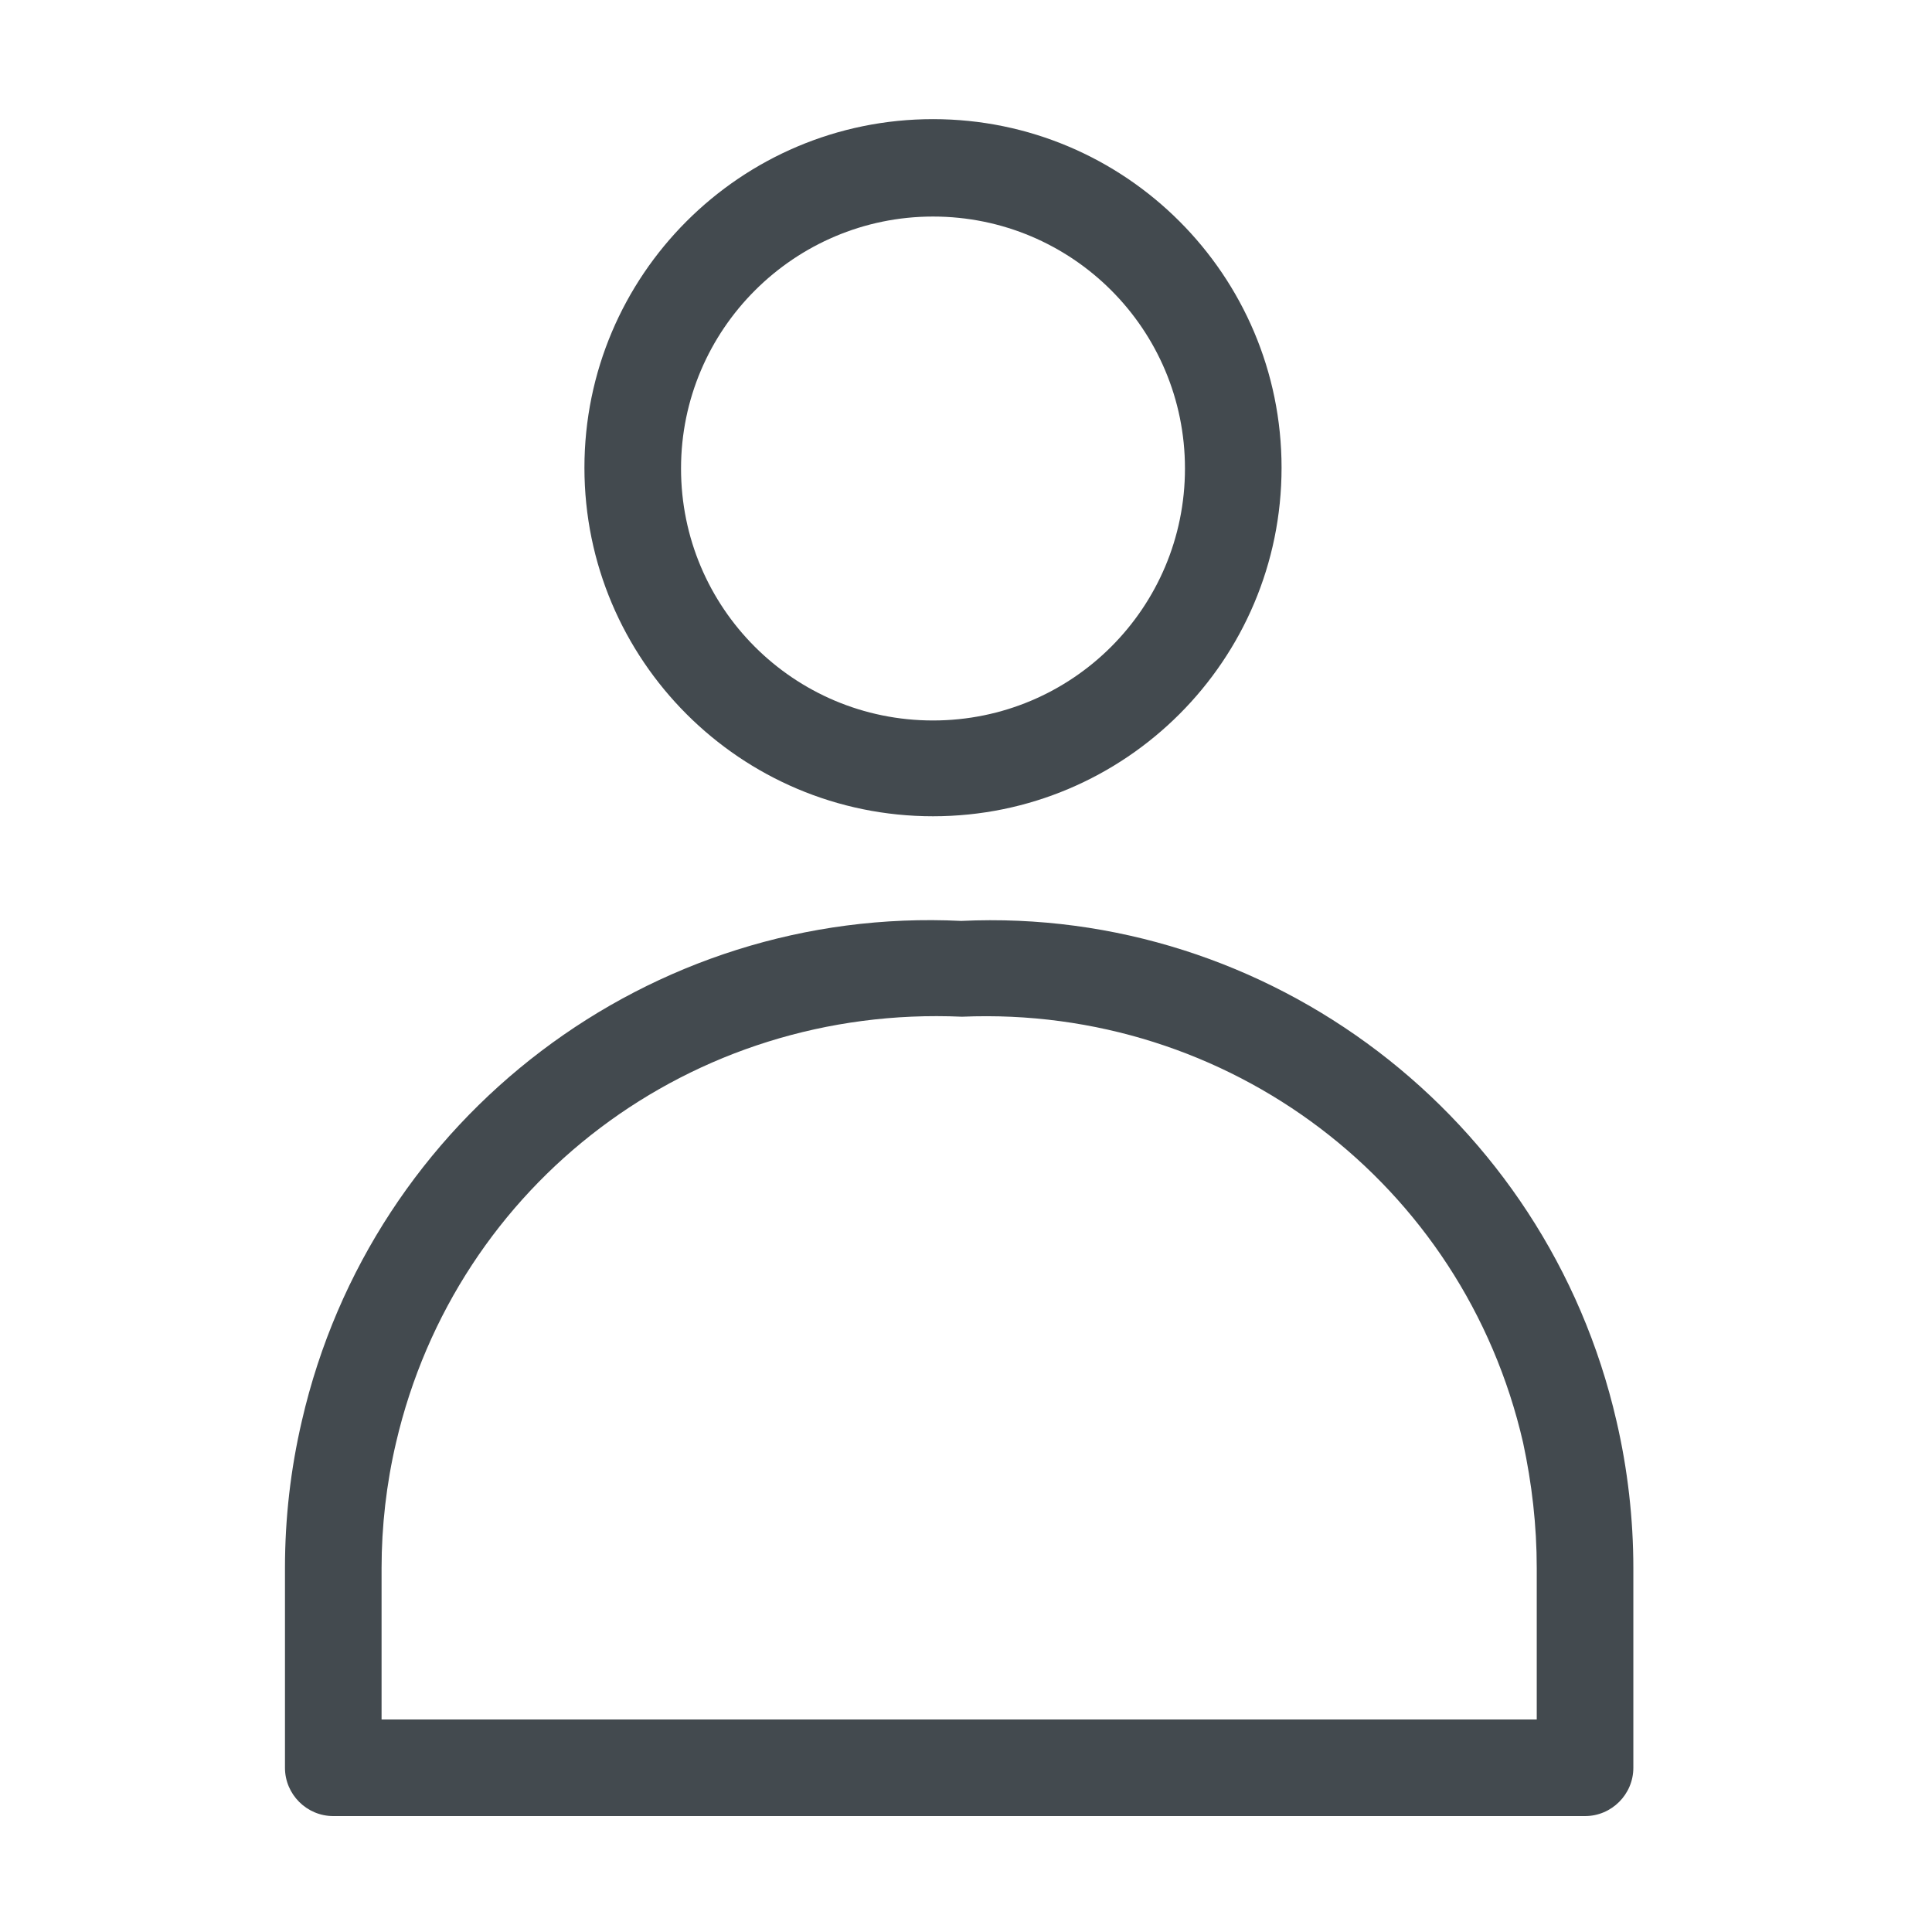 <?xml version="1.0" encoding="UTF-8"?>
<svg id="OUTLINE" xmlns="http://www.w3.org/2000/svg" viewBox="0 0 24 24">
  <defs>
    <style>
      .cls-1 {
        fill: #434a4f;
      }
    </style>
  </defs>
  <path class="cls-1" d="m11.59,10.14c-2.39,0-4.33-1.94-4.33-4.33s1.94-4.33,4.33-4.33,4.33,1.94,4.33,4.33-1.94,4.33-4.33,4.33Zm0-7.45c-1.72,0-3.13,1.4-3.13,3.13s1.4,3.13,3.13,3.13,3.13-1.4,3.13-3.13-1.4-3.13-3.13-3.13Z"/>
  <path class="cls-1" d="m19.69,22.56H4.14c-.33,0-.6-.27-.6-.6v-2.48c0-.62.07-1.23.21-1.83.87-3.78,4.33-6.4,8.19-6.21,3.82-.18,7.27,2.43,8.14,6.21h0c.14.6.21,1.22.21,1.83v2.48c0,.33-.27.6-.6.6Zm-14.95-1.2h14.35v-1.88c0-.53-.06-1.05-.17-1.56h0c-.74-3.22-3.66-5.43-6.97-5.29-3.36-.15-6.28,2.07-7.03,5.29-.12.51-.18,1.04-.18,1.56v1.89Z"/>
</svg>